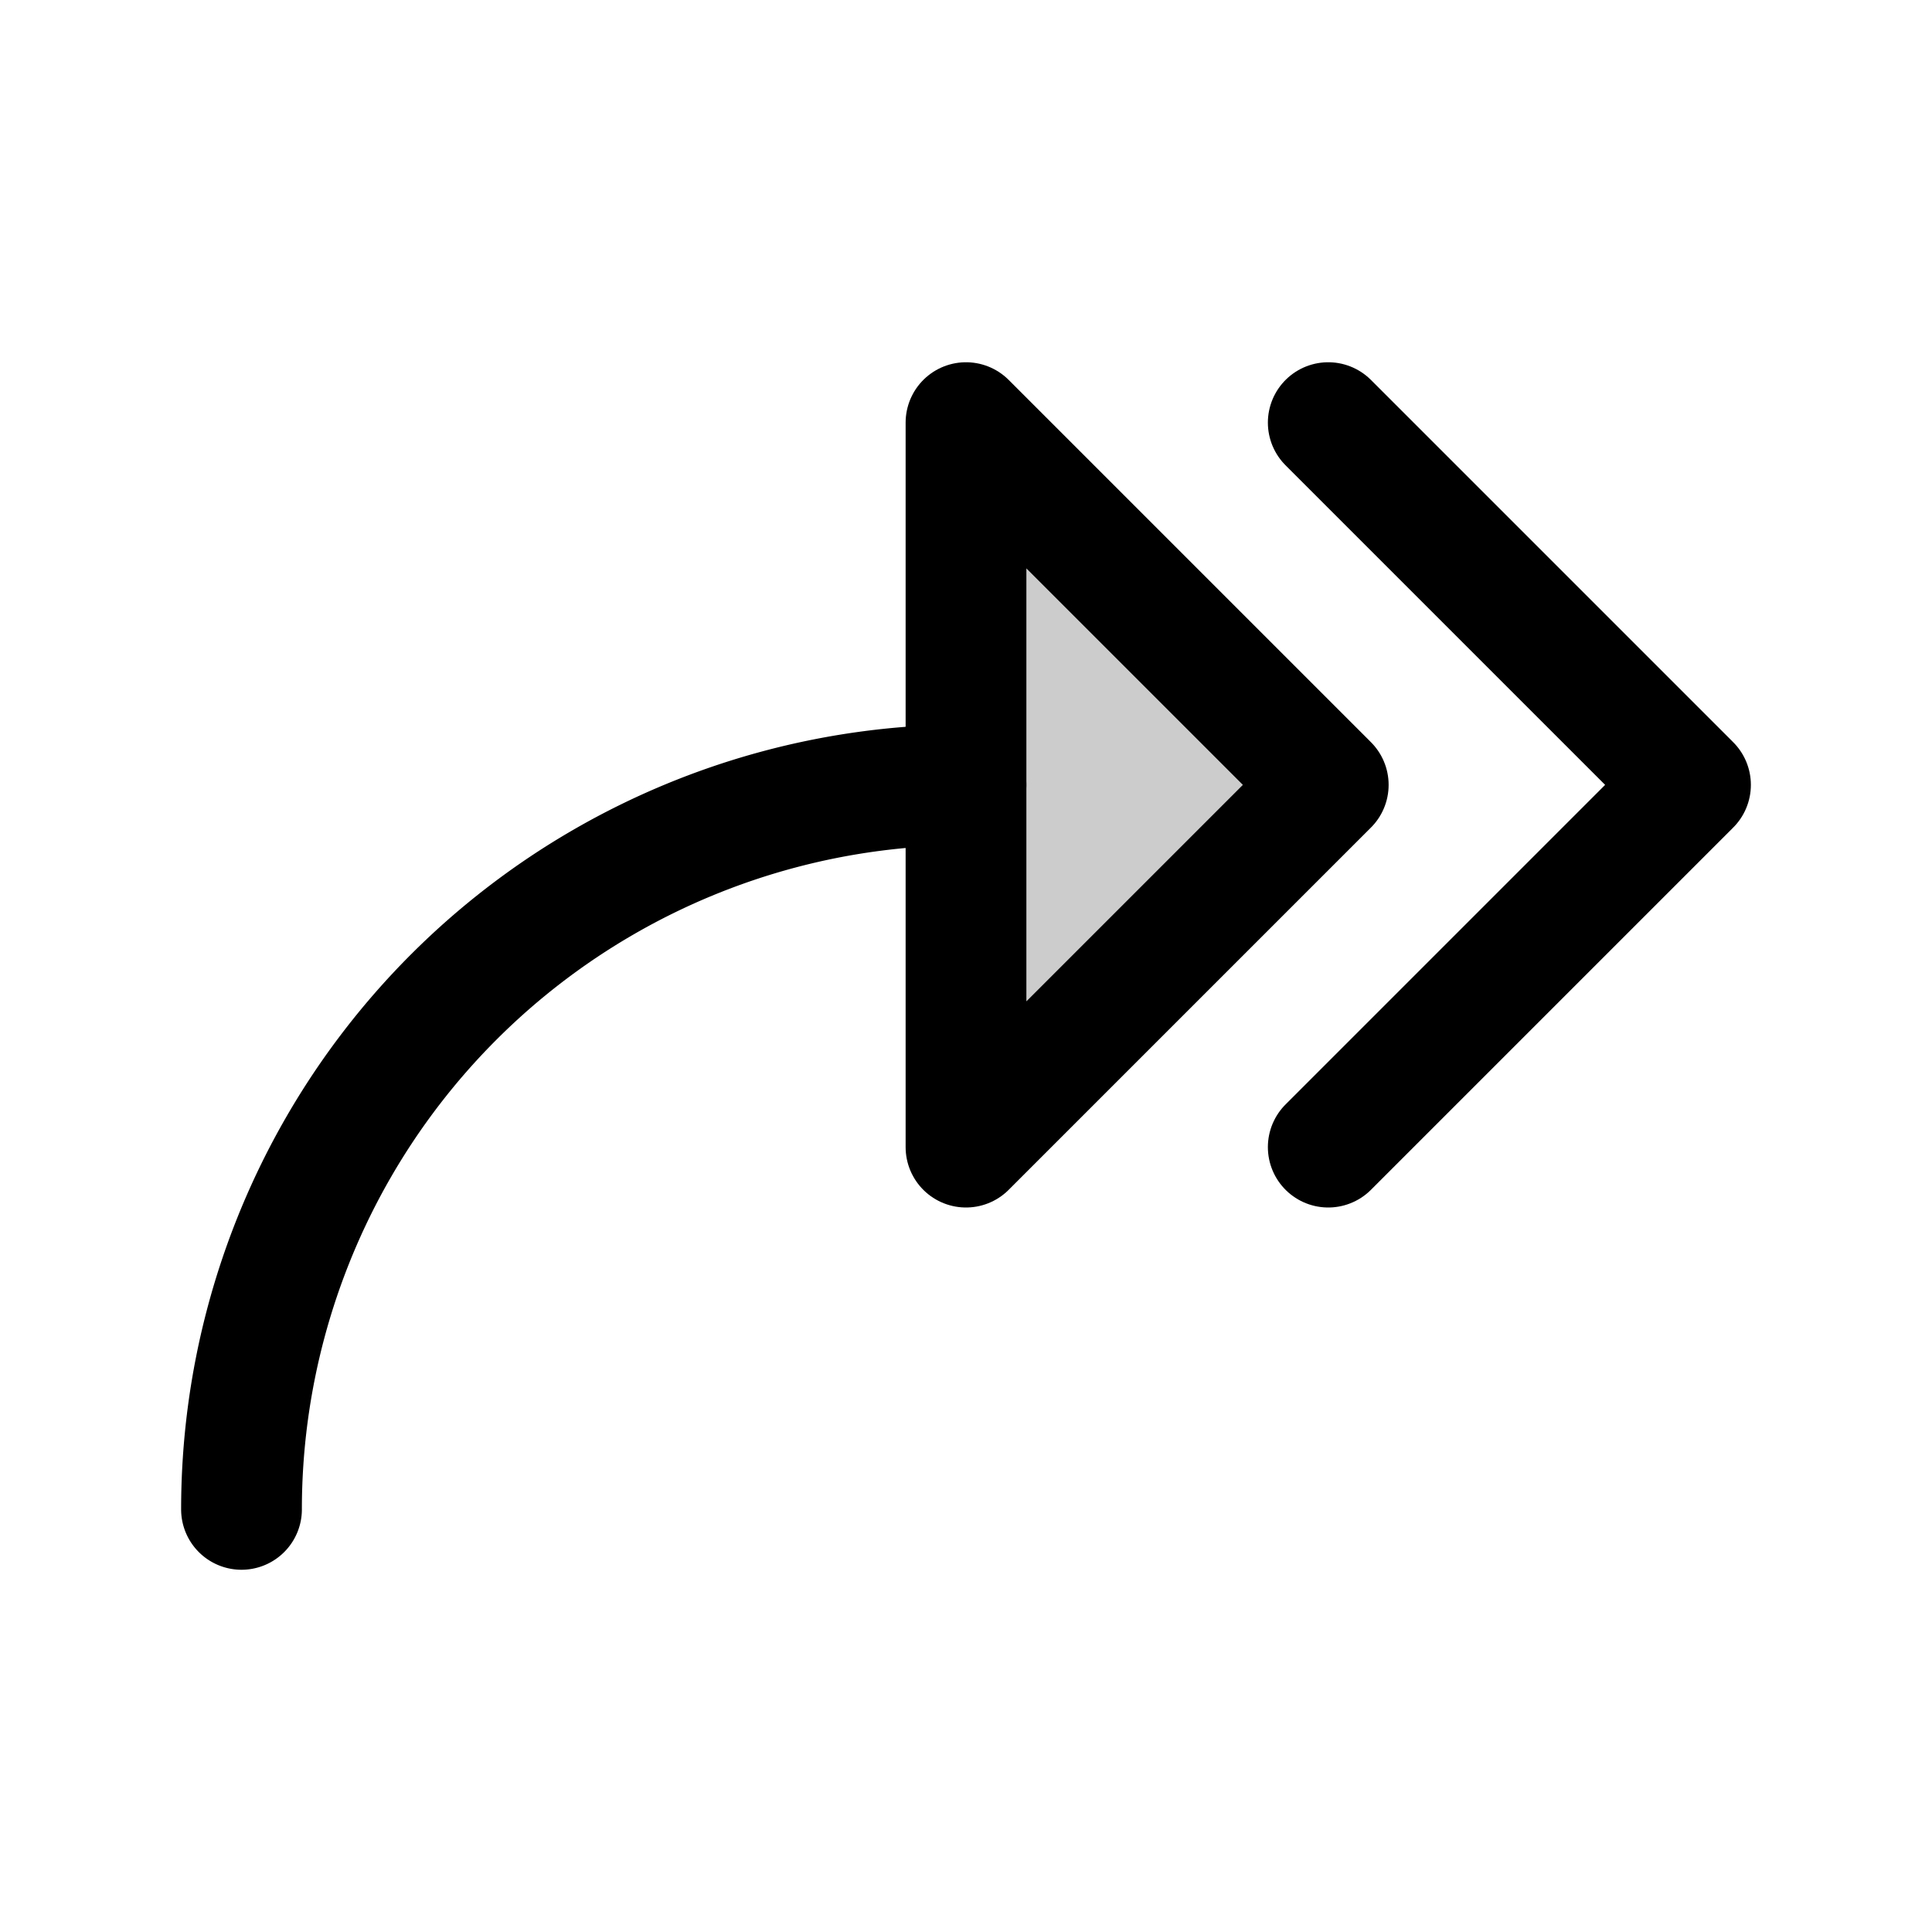 <svg xmlns="http://www.w3.org/2000/svg" viewBox="0 0 256 256"><rect width="256" height="256" fill="none"/><polygon points="128 152 176 104 128 56 128 152" opacity="0.2"/><polyline points="176 152 224 104 176 56" fill="none" stroke="currentColor" stroke-linecap="round" stroke-linejoin="round" stroke-width="16"/><polygon points="128 152 176 104 128 56 128 152" fill="none" stroke="currentColor" stroke-linecap="round" stroke-linejoin="round" stroke-width="16"/><path d="M32,200a96,96,0,0,1,96-96" fill="none" stroke="currentColor" stroke-linecap="round" stroke-linejoin="round" stroke-width="16"/></svg>